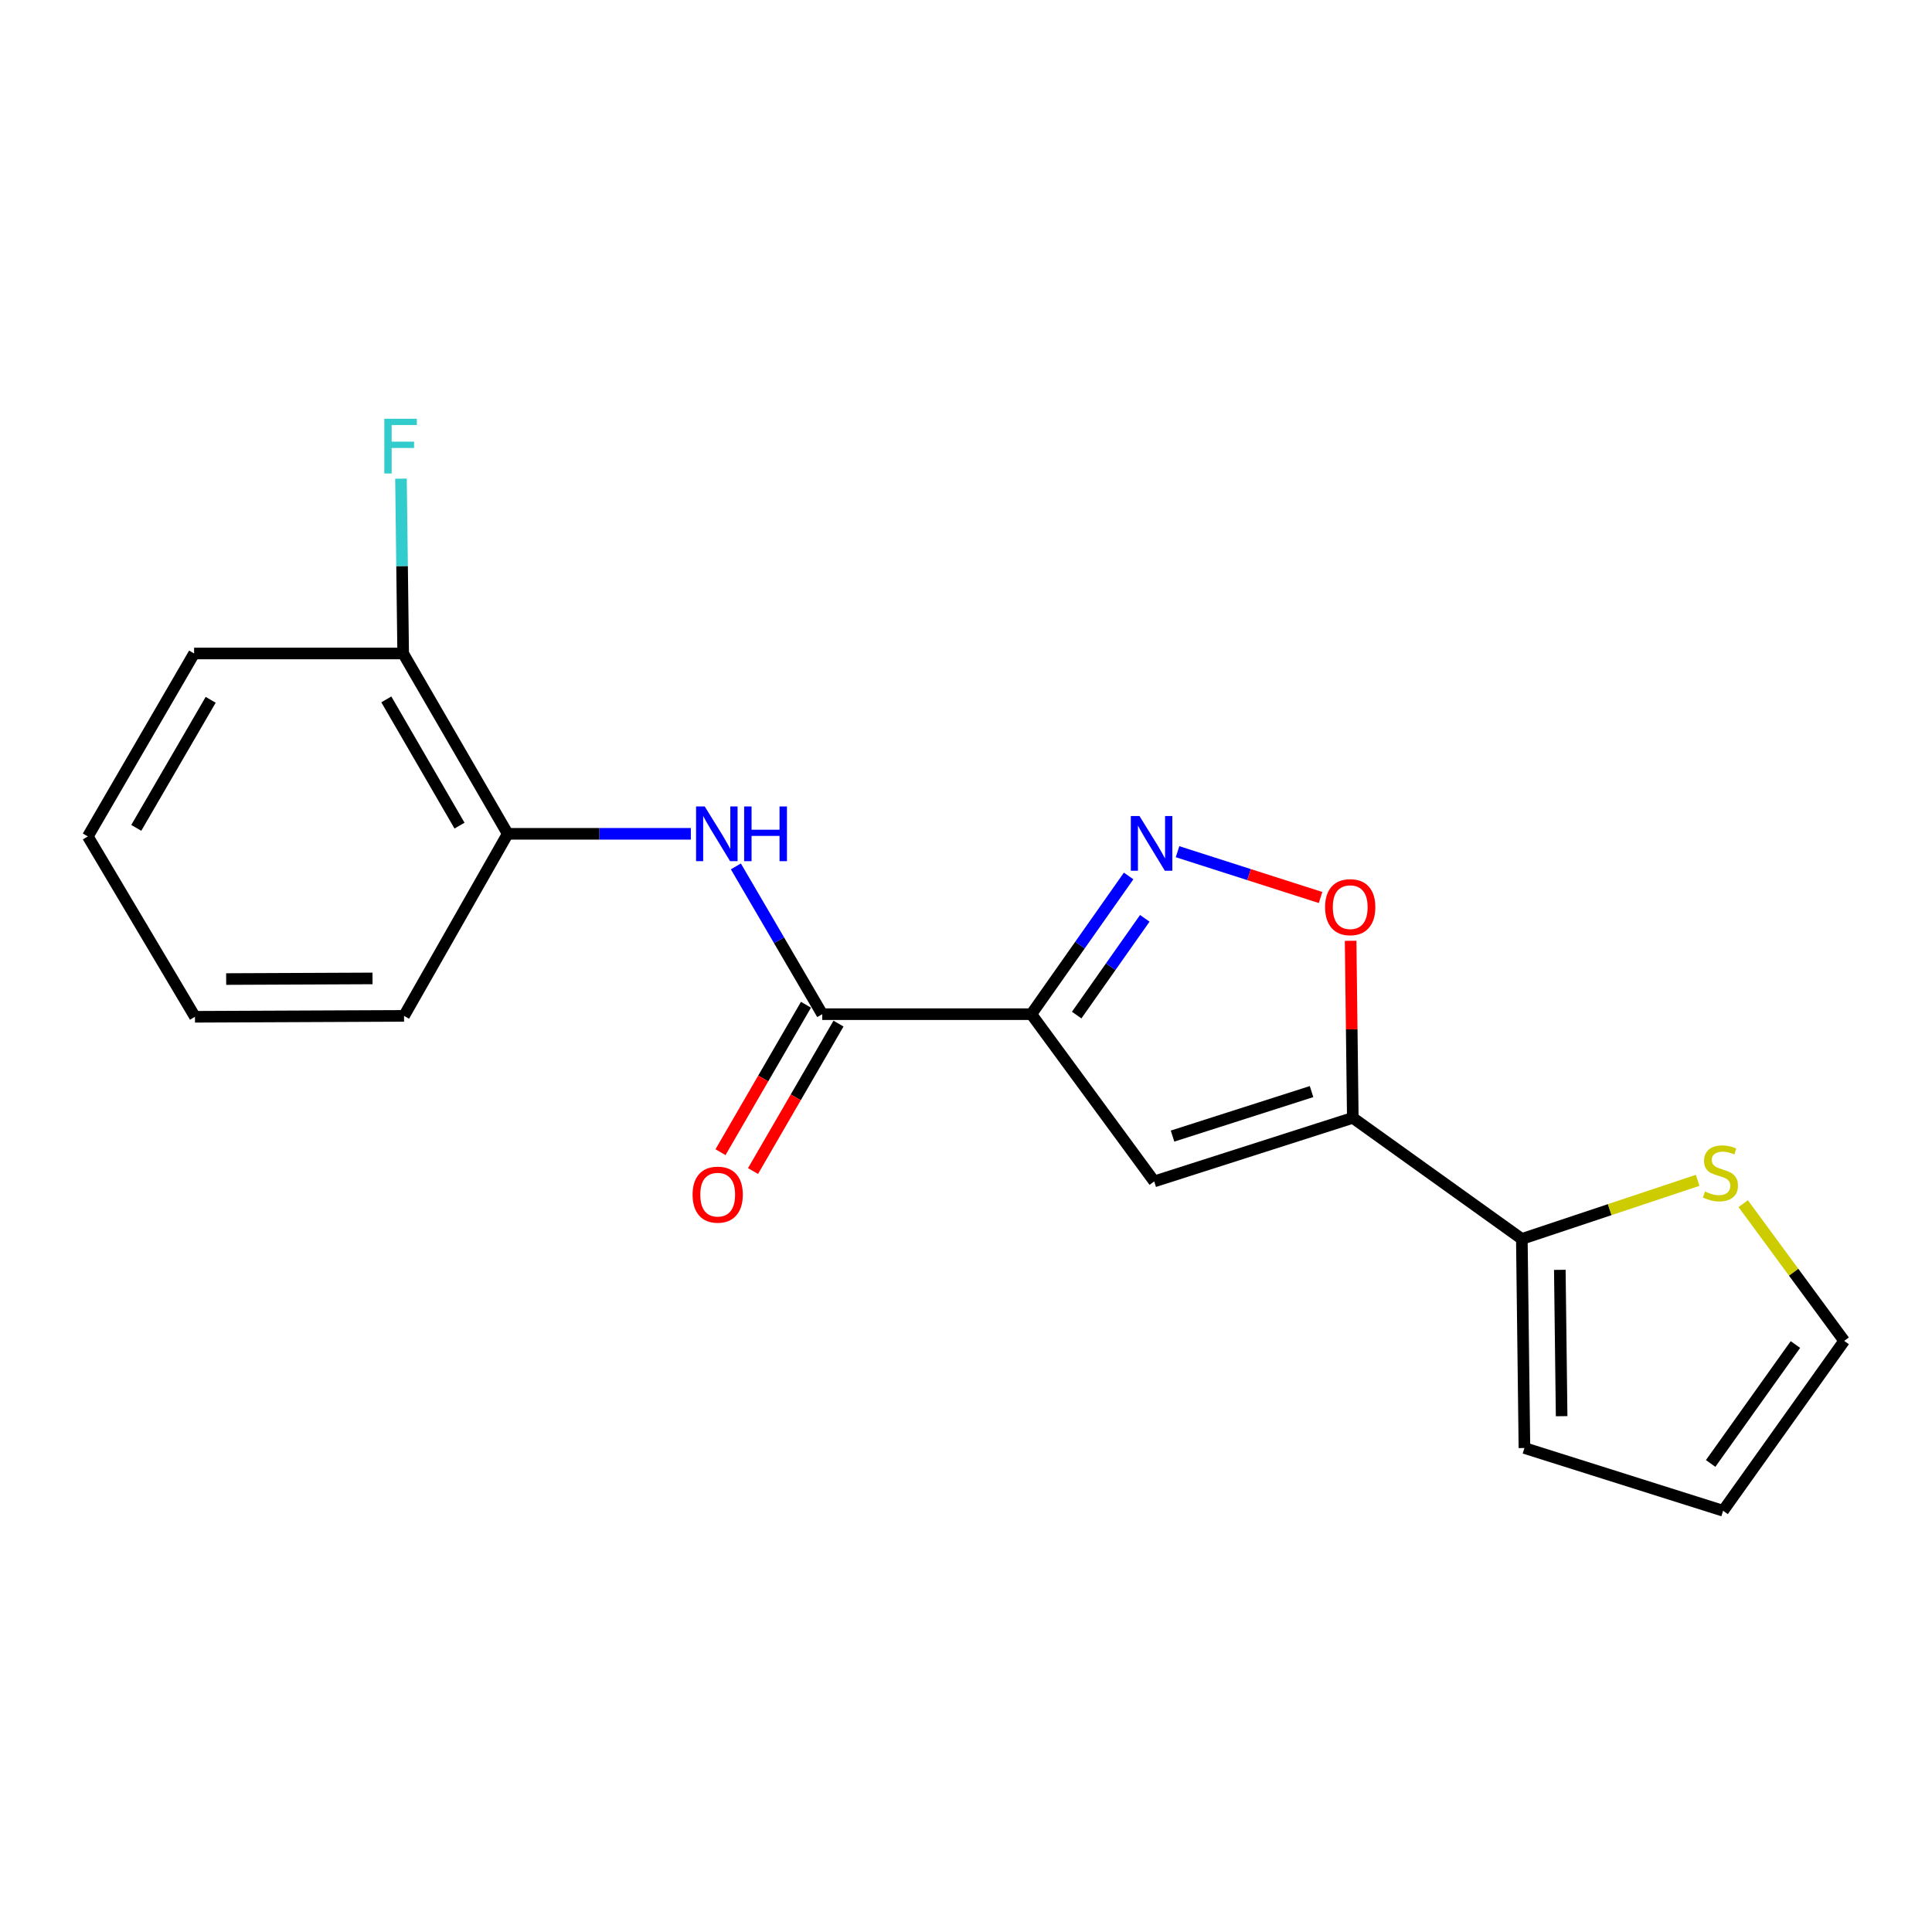 <?xml version='1.0' encoding='iso-8859-1'?>
<svg version='1.1' baseProfile='full'
              xmlns='http://www.w3.org/2000/svg'
                      xmlns:rdkit='http://www.rdkit.org/xml'
                      xmlns:xlink='http://www.w3.org/1999/xlink'
                  xml:space='preserve'
width='1000px' height='1000px' viewBox='0 0 1000 1000'>
<!-- END OF HEADER -->
<rect style='opacity:1.0;fill:#FFFFFF;stroke:none' width='1000' height='1000' x='0' y='0'> </rect>
<path class='bond-1' d='M 533.817,524.934 L 597.417,611.508' style='fill:none;fill-rule:evenodd;stroke:#000000;stroke-width:6px;stroke-linecap:butt;stroke-linejoin:miter;stroke-opacity:1' />
<path class='bond-2' d='M 533.817,524.934 L 559,489.165' style='fill:none;fill-rule:evenodd;stroke:#000000;stroke-width:6px;stroke-linecap:butt;stroke-linejoin:miter;stroke-opacity:1' />
<path class='bond-2' d='M 559,489.165 L 584.183,453.396' style='fill:none;fill-rule:evenodd;stroke:#0000FF;stroke-width:6px;stroke-linecap:butt;stroke-linejoin:miter;stroke-opacity:1' />
<path class='bond-2' d='M 557.283,525.406 L 574.911,500.367' style='fill:none;fill-rule:evenodd;stroke:#000000;stroke-width:6px;stroke-linecap:butt;stroke-linejoin:miter;stroke-opacity:1' />
<path class='bond-2' d='M 574.911,500.367 L 592.54,475.329' style='fill:none;fill-rule:evenodd;stroke:#0000FF;stroke-width:6px;stroke-linecap:butt;stroke-linejoin:miter;stroke-opacity:1' />
<path class='bond-3' d='M 533.817,524.934 L 425.588,524.934' style='fill:none;fill-rule:evenodd;stroke:#000000;stroke-width:6px;stroke-linecap:butt;stroke-linejoin:miter;stroke-opacity:1' />
<path class='bond-0' d='M 700.208,578.599 L 597.417,611.508' style='fill:none;fill-rule:evenodd;stroke:#000000;stroke-width:6px;stroke-linecap:butt;stroke-linejoin:miter;stroke-opacity:1' />
<path class='bond-0' d='M 678.856,565.003 L 606.902,588.038' style='fill:none;fill-rule:evenodd;stroke:#000000;stroke-width:6px;stroke-linecap:butt;stroke-linejoin:miter;stroke-opacity:1' />
<path class='bond-5' d='M 700.208,578.599 L 787.7,641.281' style='fill:none;fill-rule:evenodd;stroke:#000000;stroke-width:6px;stroke-linecap:butt;stroke-linejoin:miter;stroke-opacity:1' />
<path class='bond-19' d='M 700.208,578.599 L 699.645,532.775' style='fill:none;fill-rule:evenodd;stroke:#000000;stroke-width:6px;stroke-linecap:butt;stroke-linejoin:miter;stroke-opacity:1' />
<path class='bond-19' d='M 699.645,532.775 L 699.082,486.952' style='fill:none;fill-rule:evenodd;stroke:#FF0000;stroke-width:6px;stroke-linecap:butt;stroke-linejoin:miter;stroke-opacity:1' />
<path class='bond-4' d='M 609.494,440.837 L 646.507,452.693' style='fill:none;fill-rule:evenodd;stroke:#0000FF;stroke-width:6px;stroke-linecap:butt;stroke-linejoin:miter;stroke-opacity:1' />
<path class='bond-4' d='M 646.507,452.693 L 683.521,464.548' style='fill:none;fill-rule:evenodd;stroke:#FF0000;stroke-width:6px;stroke-linecap:butt;stroke-linejoin:miter;stroke-opacity:1' />
<path class='bond-6' d='M 425.588,524.934 L 403.235,486.689' style='fill:none;fill-rule:evenodd;stroke:#000000;stroke-width:6px;stroke-linecap:butt;stroke-linejoin:miter;stroke-opacity:1' />
<path class='bond-6' d='M 403.235,486.689 L 380.882,448.445' style='fill:none;fill-rule:evenodd;stroke:#0000FF;stroke-width:6px;stroke-linecap:butt;stroke-linejoin:miter;stroke-opacity:1' />
<path class='bond-9' d='M 417.171,520.054 L 395.049,558.211' style='fill:none;fill-rule:evenodd;stroke:#000000;stroke-width:6px;stroke-linecap:butt;stroke-linejoin:miter;stroke-opacity:1' />
<path class='bond-9' d='M 395.049,558.211 L 372.928,596.367' style='fill:none;fill-rule:evenodd;stroke:#FF0000;stroke-width:6px;stroke-linecap:butt;stroke-linejoin:miter;stroke-opacity:1' />
<path class='bond-9' d='M 434.006,529.814 L 411.884,567.971' style='fill:none;fill-rule:evenodd;stroke:#000000;stroke-width:6px;stroke-linecap:butt;stroke-linejoin:miter;stroke-opacity:1' />
<path class='bond-9' d='M 411.884,567.971 L 389.763,606.128' style='fill:none;fill-rule:evenodd;stroke:#FF0000;stroke-width:6px;stroke-linecap:butt;stroke-linejoin:miter;stroke-opacity:1' />
<path class='bond-7' d='M 787.7,641.281 L 833.201,626.106' style='fill:none;fill-rule:evenodd;stroke:#000000;stroke-width:6px;stroke-linecap:butt;stroke-linejoin:miter;stroke-opacity:1' />
<path class='bond-7' d='M 833.201,626.106 L 878.702,610.931' style='fill:none;fill-rule:evenodd;stroke:#CCCC00;stroke-width:6px;stroke-linecap:butt;stroke-linejoin:miter;stroke-opacity:1' />
<path class='bond-10' d='M 787.7,641.281 L 789.041,749.488' style='fill:none;fill-rule:evenodd;stroke:#000000;stroke-width:6px;stroke-linecap:butt;stroke-linejoin:miter;stroke-opacity:1' />
<path class='bond-10' d='M 807.36,657.271 L 808.298,733.016' style='fill:none;fill-rule:evenodd;stroke:#000000;stroke-width:6px;stroke-linecap:butt;stroke-linejoin:miter;stroke-opacity:1' />
<path class='bond-8' d='M 357.58,431.582 L 310.189,431.582' style='fill:none;fill-rule:evenodd;stroke:#0000FF;stroke-width:6px;stroke-linecap:butt;stroke-linejoin:miter;stroke-opacity:1' />
<path class='bond-8' d='M 310.189,431.582 L 262.797,431.582' style='fill:none;fill-rule:evenodd;stroke:#000000;stroke-width:6px;stroke-linecap:butt;stroke-linejoin:miter;stroke-opacity:1' />
<path class='bond-11' d='M 902.272,623.009 L 928.409,658.524' style='fill:none;fill-rule:evenodd;stroke:#CCCC00;stroke-width:6px;stroke-linecap:butt;stroke-linejoin:miter;stroke-opacity:1' />
<path class='bond-11' d='M 928.409,658.524 L 954.545,694.038' style='fill:none;fill-rule:evenodd;stroke:#000000;stroke-width:6px;stroke-linecap:butt;stroke-linejoin:miter;stroke-opacity:1' />
<path class='bond-12' d='M 262.797,431.582 L 208.678,338.24' style='fill:none;fill-rule:evenodd;stroke:#000000;stroke-width:6px;stroke-linecap:butt;stroke-linejoin:miter;stroke-opacity:1' />
<path class='bond-12' d='M 237.845,427.341 L 199.961,362.002' style='fill:none;fill-rule:evenodd;stroke:#000000;stroke-width:6px;stroke-linecap:butt;stroke-linejoin:miter;stroke-opacity:1' />
<path class='bond-15' d='M 262.797,431.582 L 209.132,525.82' style='fill:none;fill-rule:evenodd;stroke:#000000;stroke-width:6px;stroke-linecap:butt;stroke-linejoin:miter;stroke-opacity:1' />
<path class='bond-13' d='M 789.041,749.488 L 891.875,781.964' style='fill:none;fill-rule:evenodd;stroke:#000000;stroke-width:6px;stroke-linecap:butt;stroke-linejoin:miter;stroke-opacity:1' />
<path class='bond-20' d='M 954.545,694.038 L 891.875,781.964' style='fill:none;fill-rule:evenodd;stroke:#000000;stroke-width:6px;stroke-linecap:butt;stroke-linejoin:miter;stroke-opacity:1' />
<path class='bond-20' d='M 929.299,695.932 L 885.429,757.48' style='fill:none;fill-rule:evenodd;stroke:#000000;stroke-width:6px;stroke-linecap:butt;stroke-linejoin:miter;stroke-opacity:1' />
<path class='bond-14' d='M 208.678,338.24 L 208.113,292.996' style='fill:none;fill-rule:evenodd;stroke:#000000;stroke-width:6px;stroke-linecap:butt;stroke-linejoin:miter;stroke-opacity:1' />
<path class='bond-14' d='M 208.113,292.996 L 207.548,247.753' style='fill:none;fill-rule:evenodd;stroke:#33CCCC;stroke-width:6px;stroke-linecap:butt;stroke-linejoin:miter;stroke-opacity:1' />
<path class='bond-16' d='M 208.678,338.24 L 100.471,338.24' style='fill:none;fill-rule:evenodd;stroke:#000000;stroke-width:6px;stroke-linecap:butt;stroke-linejoin:miter;stroke-opacity:1' />
<path class='bond-17' d='M 209.132,525.82 L 100.915,526.285' style='fill:none;fill-rule:evenodd;stroke:#000000;stroke-width:6px;stroke-linecap:butt;stroke-linejoin:miter;stroke-opacity:1' />
<path class='bond-17' d='M 192.816,506.431 L 117.064,506.756' style='fill:none;fill-rule:evenodd;stroke:#000000;stroke-width:6px;stroke-linecap:butt;stroke-linejoin:miter;stroke-opacity:1' />
<path class='bond-21' d='M 100.471,338.24 L 45.455,432.933' style='fill:none;fill-rule:evenodd;stroke:#000000;stroke-width:6px;stroke-linecap:butt;stroke-linejoin:miter;stroke-opacity:1' />
<path class='bond-21' d='M 109.045,362.22 L 70.533,428.505' style='fill:none;fill-rule:evenodd;stroke:#000000;stroke-width:6px;stroke-linecap:butt;stroke-linejoin:miter;stroke-opacity:1' />
<path class='bond-18' d='M 100.915,526.285 L 45.455,432.933' style='fill:none;fill-rule:evenodd;stroke:#000000;stroke-width:6px;stroke-linecap:butt;stroke-linejoin:miter;stroke-opacity:1' />
<path  class='atom-3' d='M 589.795 422.373
L 599.075 437.373
Q 599.995 438.853, 601.475 441.533
Q 602.955 444.213, 603.035 444.373
L 603.035 422.373
L 606.795 422.373
L 606.795 450.693
L 602.915 450.693
L 592.955 434.293
Q 591.795 432.373, 590.555 430.173
Q 589.355 427.973, 588.995 427.293
L 588.995 450.693
L 585.315 450.693
L 585.315 422.373
L 589.795 422.373
' fill='#0000FF'/>
<path  class='atom-5' d='M 685.867 469.543
Q 685.867 462.743, 689.227 458.943
Q 692.587 455.143, 698.867 455.143
Q 705.147 455.143, 708.507 458.943
Q 711.867 462.743, 711.867 469.543
Q 711.867 476.423, 708.467 480.343
Q 705.067 484.223, 698.867 484.223
Q 692.627 484.223, 689.227 480.343
Q 685.867 476.463, 685.867 469.543
M 698.867 481.023
Q 703.187 481.023, 705.507 478.143
Q 707.867 475.223, 707.867 469.543
Q 707.867 463.983, 705.507 461.183
Q 703.187 458.343, 698.867 458.343
Q 694.547 458.343, 692.187 461.143
Q 689.867 463.943, 689.867 469.543
Q 689.867 475.263, 692.187 478.143
Q 694.547 481.023, 698.867 481.023
' fill='#FF0000'/>
<path  class='atom-7' d='M 364.766 417.422
L 374.046 432.422
Q 374.966 433.902, 376.446 436.582
Q 377.926 439.262, 378.006 439.422
L 378.006 417.422
L 381.766 417.422
L 381.766 445.742
L 377.886 445.742
L 367.926 429.342
Q 366.766 427.422, 365.526 425.222
Q 364.326 423.022, 363.966 422.342
L 363.966 445.742
L 360.286 445.742
L 360.286 417.422
L 364.766 417.422
' fill='#0000FF'/>
<path  class='atom-7' d='M 385.166 417.422
L 389.006 417.422
L 389.006 429.462
L 403.486 429.462
L 403.486 417.422
L 407.326 417.422
L 407.326 445.742
L 403.486 445.742
L 403.486 432.662
L 389.006 432.662
L 389.006 445.742
L 385.166 445.742
L 385.166 417.422
' fill='#0000FF'/>
<path  class='atom-8' d='M 882.491 616.72
Q 882.811 616.84, 884.131 617.4
Q 885.451 617.96, 886.891 618.32
Q 888.371 618.64, 889.811 618.64
Q 892.491 618.64, 894.051 617.36
Q 895.611 616.04, 895.611 613.76
Q 895.611 612.2, 894.811 611.24
Q 894.051 610.28, 892.851 609.76
Q 891.651 609.24, 889.651 608.64
Q 887.131 607.88, 885.611 607.16
Q 884.131 606.44, 883.051 604.92
Q 882.011 603.4, 882.011 600.84
Q 882.011 597.28, 884.411 595.08
Q 886.851 592.88, 891.651 592.88
Q 894.931 592.88, 898.651 594.44
L 897.731 597.52
Q 894.331 596.12, 891.771 596.12
Q 889.011 596.12, 887.491 597.28
Q 885.971 598.4, 886.011 600.36
Q 886.011 601.88, 886.771 602.8
Q 887.571 603.72, 888.691 604.24
Q 889.851 604.76, 891.771 605.36
Q 894.331 606.16, 895.851 606.96
Q 897.371 607.76, 898.451 609.4
Q 899.571 611, 899.571 613.76
Q 899.571 617.68, 896.931 619.8
Q 894.331 621.88, 889.971 621.88
Q 887.451 621.88, 885.531 621.32
Q 883.651 620.8, 881.411 619.88
L 882.491 616.72
' fill='#CCCC00'/>
<path  class='atom-10' d='M 358.48 618.345
Q 358.48 611.545, 361.84 607.745
Q 365.2 603.945, 371.48 603.945
Q 377.76 603.945, 381.12 607.745
Q 384.48 611.545, 384.48 618.345
Q 384.48 625.225, 381.08 629.145
Q 377.68 633.025, 371.48 633.025
Q 365.24 633.025, 361.84 629.145
Q 358.48 625.265, 358.48 618.345
M 371.48 629.825
Q 375.8 629.825, 378.12 626.945
Q 380.48 624.025, 380.48 618.345
Q 380.48 612.785, 378.12 609.985
Q 375.8 607.145, 371.48 607.145
Q 367.16 607.145, 364.8 609.945
Q 362.48 612.745, 362.48 618.345
Q 362.48 624.065, 364.8 626.945
Q 367.16 629.825, 371.48 629.825
' fill='#FF0000'/>
<path  class='atom-15' d='M 198.917 216.749
L 215.757 216.749
L 215.757 219.989
L 202.717 219.989
L 202.717 228.589
L 214.317 228.589
L 214.317 231.869
L 202.717 231.869
L 202.717 245.069
L 198.917 245.069
L 198.917 216.749
' fill='#33CCCC'/>
</svg>
